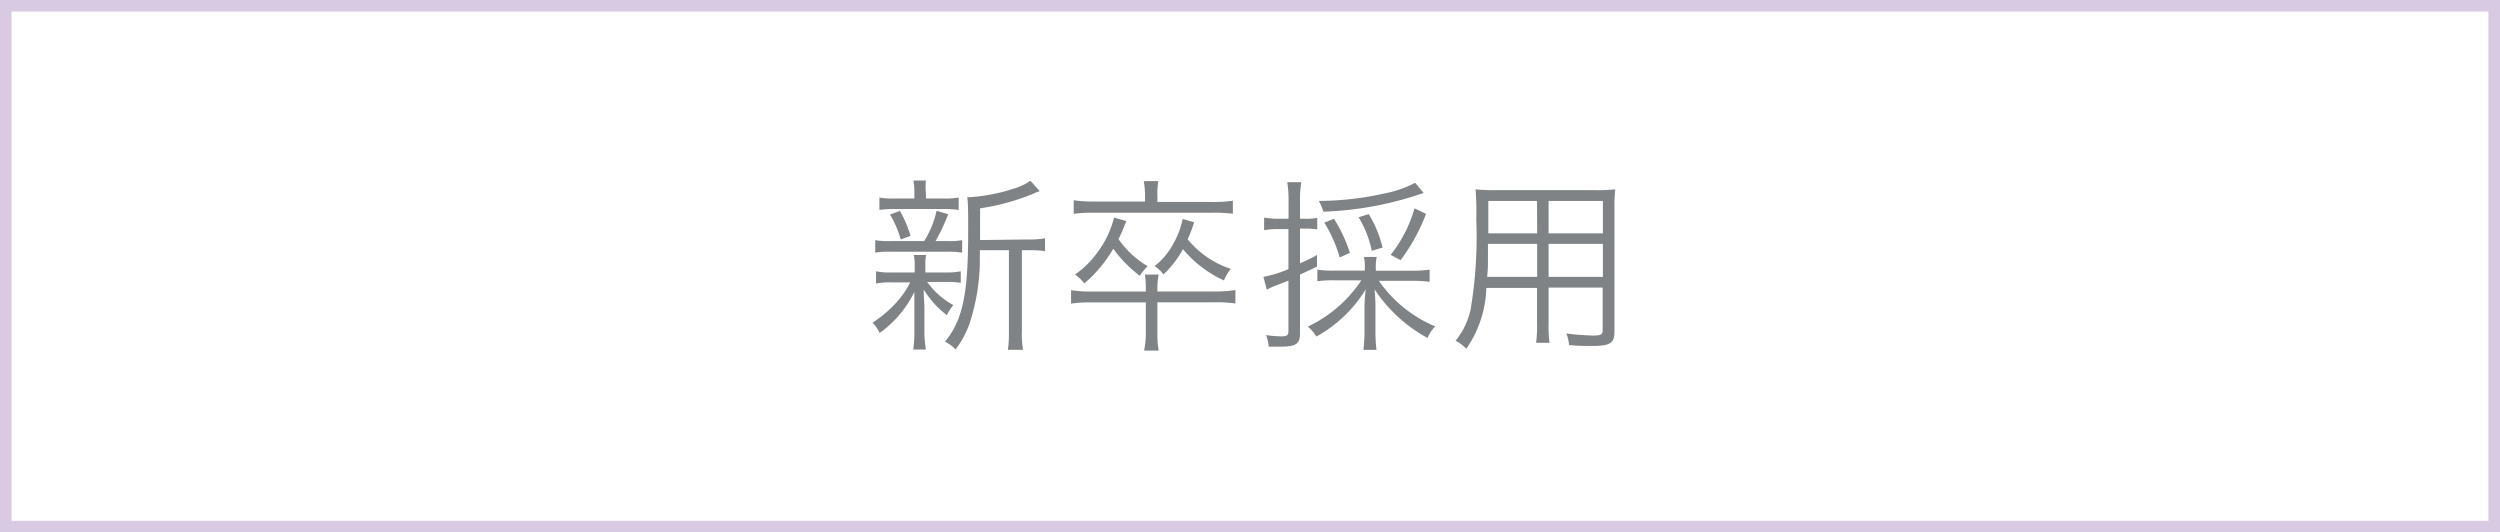 <svg xmlns="http://www.w3.org/2000/svg" viewBox="0 0 216 46"><rect x="0" y="0" width="216" height="46" fill="#333333" stroke="none"/><defs><style>.cls-1{fill:#fff;stroke:#d8cae3;stroke-miterlimit:10;}.cls-2{fill:#808385;}</style></defs><g id="レイヤー_2" data-name="レイヤー 2"><g id="Design"><rect class="cls-1" x="0.5" y="0.5" width="215" height="45"/><path class="cls-2" d="M77,24.4a5.78,5.78,0,0,0-1.31.1V23.44a5.86,5.86,0,0,0,1.34.1h2v-.85a3.61,3.61,0,0,0-.08-.66h1.07a2.9,2.9,0,0,0-.07.66v.85h1.76a6.13,6.13,0,0,0,1.3-.1v1a7.45,7.45,0,0,0-1.3-.08H80.11a6.7,6.7,0,0,0,2.26,2,3.92,3.92,0,0,0-.56.87,8.15,8.15,0,0,1-2-2.21q0,.53.06,1.41v2.32A9.5,9.5,0,0,0,80,30.2h-1.1a9.4,9.4,0,0,0,.1-1.38V26.55c0-.39,0-.8,0-1.33a9.34,9.34,0,0,1-3,3.55,3.19,3.19,0,0,0-.61-.89,10.62,10.62,0,0,0,2.08-1.77,7.58,7.58,0,0,0,1.17-1.71Zm2.85-3.57a8.34,8.34,0,0,0,1.07-2.62l1,.3a16.05,16.05,0,0,1-1.09,2.32h1a6.58,6.58,0,0,0,1.3-.08v1.08a6.93,6.93,0,0,0-1.3-.08H76.94a6.68,6.68,0,0,0-1.32.08V20.75a6.51,6.51,0,0,0,1.32.08Zm1.63-3.68a7,7,0,0,0,1.35-.08v1.07a8.63,8.63,0,0,0-1.36-.08h-4.1a8.48,8.48,0,0,0-1.39.08V17.07a7.12,7.12,0,0,0,1.4.08H79v-.43a5.85,5.85,0,0,0-.08-1.12H80A5.59,5.59,0,0,0,80,16.72v.43Zm-3.66,3.54a8.66,8.66,0,0,0-.92-2.15l.85-.32a9.82,9.82,0,0,1,.92,2.16Zm11,0a7.45,7.45,0,0,0,1.47-.1v1.11a8.7,8.7,0,0,0-1.4-.08h-.6v7a7.92,7.92,0,0,0,.1,1.6H87.08a10.4,10.4,0,0,0,.09-1.6v-7H84.66v.62A17.73,17.73,0,0,1,83.75,28a8,8,0,0,1-1.19,2.19,3.3,3.3,0,0,0-.91-.67c1.54-1.89,2-4.13,2-9.48,0-1.8,0-2.49-.08-3h.19a15.63,15.63,0,0,0,3.79-.73,5.12,5.12,0,0,0,1.48-.69l.81.9a3.22,3.22,0,0,0-.57.22A19.5,19.5,0,0,1,84.68,18v2.74Z"/><path class="cls-2" d="M100,28.8a7.55,7.55,0,0,0,.11,1.49H98.85A7.75,7.75,0,0,0,99,28.8V26.13H94.35a11.7,11.7,0,0,0-1.81.1V25.07a10.62,10.62,0,0,0,1.81.12H99V25a8.69,8.69,0,0,0-.08-1.28h1.19A6.36,6.36,0,0,0,100,25v.18h4.91a10.72,10.72,0,0,0,1.83-.12v1.16a11.31,11.31,0,0,0-1.83-.1H100ZM98.93,17a7,7,0,0,0-.11-1.35h1.26A6.89,6.89,0,0,0,100,17v.45h4.74a10.79,10.79,0,0,0,1.78-.11v1.13a12.44,12.44,0,0,0-1.76-.09H94.53a12.73,12.73,0,0,0-1.76.09V17.3a10.79,10.79,0,0,0,1.78.11h4.38ZM97.31,19.1a15.77,15.77,0,0,1-.67,1.56A8,8,0,0,0,99.16,23a4.44,4.44,0,0,0-.68.83,10.85,10.85,0,0,1-2.29-2.34,11.54,11.54,0,0,1-2.51,3,3.25,3.25,0,0,0-.8-.77,8,8,0,0,0,2-2,8.16,8.16,0,0,0,1.37-2.92Zm5.86.1a10.07,10.07,0,0,1-.56,1.47,8.05,8.05,0,0,0,3.73,2.56,4.13,4.13,0,0,0-.59,1,10,10,0,0,1-3.54-2.7,8.76,8.76,0,0,1-1.69,2.18,2.81,2.81,0,0,0-.77-.72,5.92,5.92,0,0,0,1.6-1.89,7.09,7.09,0,0,0,.83-2.18Z"/><path class="cls-2" d="M110.4,19.79a6.8,6.8,0,0,0-1.18.1V18.8a7.37,7.37,0,0,0,1.2.1h.91V17.36a9.82,9.82,0,0,0-.11-1.62h1.21a9.34,9.34,0,0,0-.11,1.6V18.9h.4a4.91,4.91,0,0,0,1.09-.08v1a6.77,6.77,0,0,0-1.07-.07h-.42v3a13.21,13.21,0,0,0,1.47-.72v1c-.59.29-.76.37-1.47.69v5.06c0,.94-.33,1.17-1.71,1.17l-1,0a2.93,2.93,0,0,0-.23-1,8.9,8.9,0,0,0,1.35.11c.46,0,.59-.1.59-.45V24.24c-.54.23-.74.29-1.09.43a6.29,6.29,0,0,0-.78.36l-.29-1.11a9.87,9.87,0,0,0,2.16-.67V19.79ZM122,23.39a11.09,11.09,0,0,0,1.52-.09v1.05a11.62,11.62,0,0,0-1.52-.09h-2.87A11.23,11.23,0,0,0,124,28.2a3.34,3.34,0,0,0-.66,1A12.82,12.82,0,0,1,118.76,25a14.77,14.77,0,0,1,.08,1.54V28.6a13,13,0,0,0,.09,1.63H117.8a13.33,13.33,0,0,0,.09-1.63v-2A13.87,13.87,0,0,1,118,25a11.51,11.51,0,0,1-4.27,4.08,3,3,0,0,0-.74-.86,11.36,11.36,0,0,0,4.63-4h-2.24a9.29,9.29,0,0,0-1.56.08v-1a8.89,8.89,0,0,0,1.56.08h2.54V23.2a4,4,0,0,0-.08-1h1.11a3.93,3.93,0,0,0-.08,1v.19Zm1-6.72-.72.24a29.27,29.27,0,0,1-7.94,1.38,4,4,0,0,0-.4-.93,26.36,26.36,0,0,0,5.65-.64,9.43,9.43,0,0,0,2.68-.93Zm-7.25,5.57a11.66,11.66,0,0,0-1.33-3l.83-.34a12.22,12.22,0,0,1,1.38,2.95Zm2.77-.57a8.86,8.86,0,0,0-1.14-2.9l.88-.27a9.78,9.78,0,0,1,1.19,2.89Zm1.63.35A11.41,11.41,0,0,0,122.21,18l1,.48a16.24,16.24,0,0,1-2.2,4Z"/><path class="cls-2" d="M133.8,27.88a10.7,10.7,0,0,0,.08,1.74h-1.16a11,11,0,0,0,.08-1.74v-3h-4.38a9.66,9.66,0,0,1-1.73,5.25,3.69,3.69,0,0,0-.93-.69,6.4,6.4,0,0,0,1.3-2.7,37.85,37.85,0,0,0,.49-7.77,26.07,26.07,0,0,0-.06-2.61,16.21,16.21,0,0,0,1.76.07h8.61a14.88,14.88,0,0,0,1.7-.07,13,13,0,0,0-.07,1.57V28.64c0,1-.36,1.25-1.92,1.25-.51,0-1.31,0-2-.08a3.79,3.79,0,0,0-.24-1,21.11,21.11,0,0,0,2.29.18c.7,0,.85-.08.85-.48V24.85H133.8Zm-5.24-6.81c0,.45,0,.84,0,1.06,0,1,0,1.06-.07,1.79h4.32V21.07Zm4.24-3.71h-4.21v2.8h4.22Zm5.69,2.8v-2.8H133.8v2.8Zm-4.69,3.76h4.69V21.07H133.8Z"/></g></g></svg>